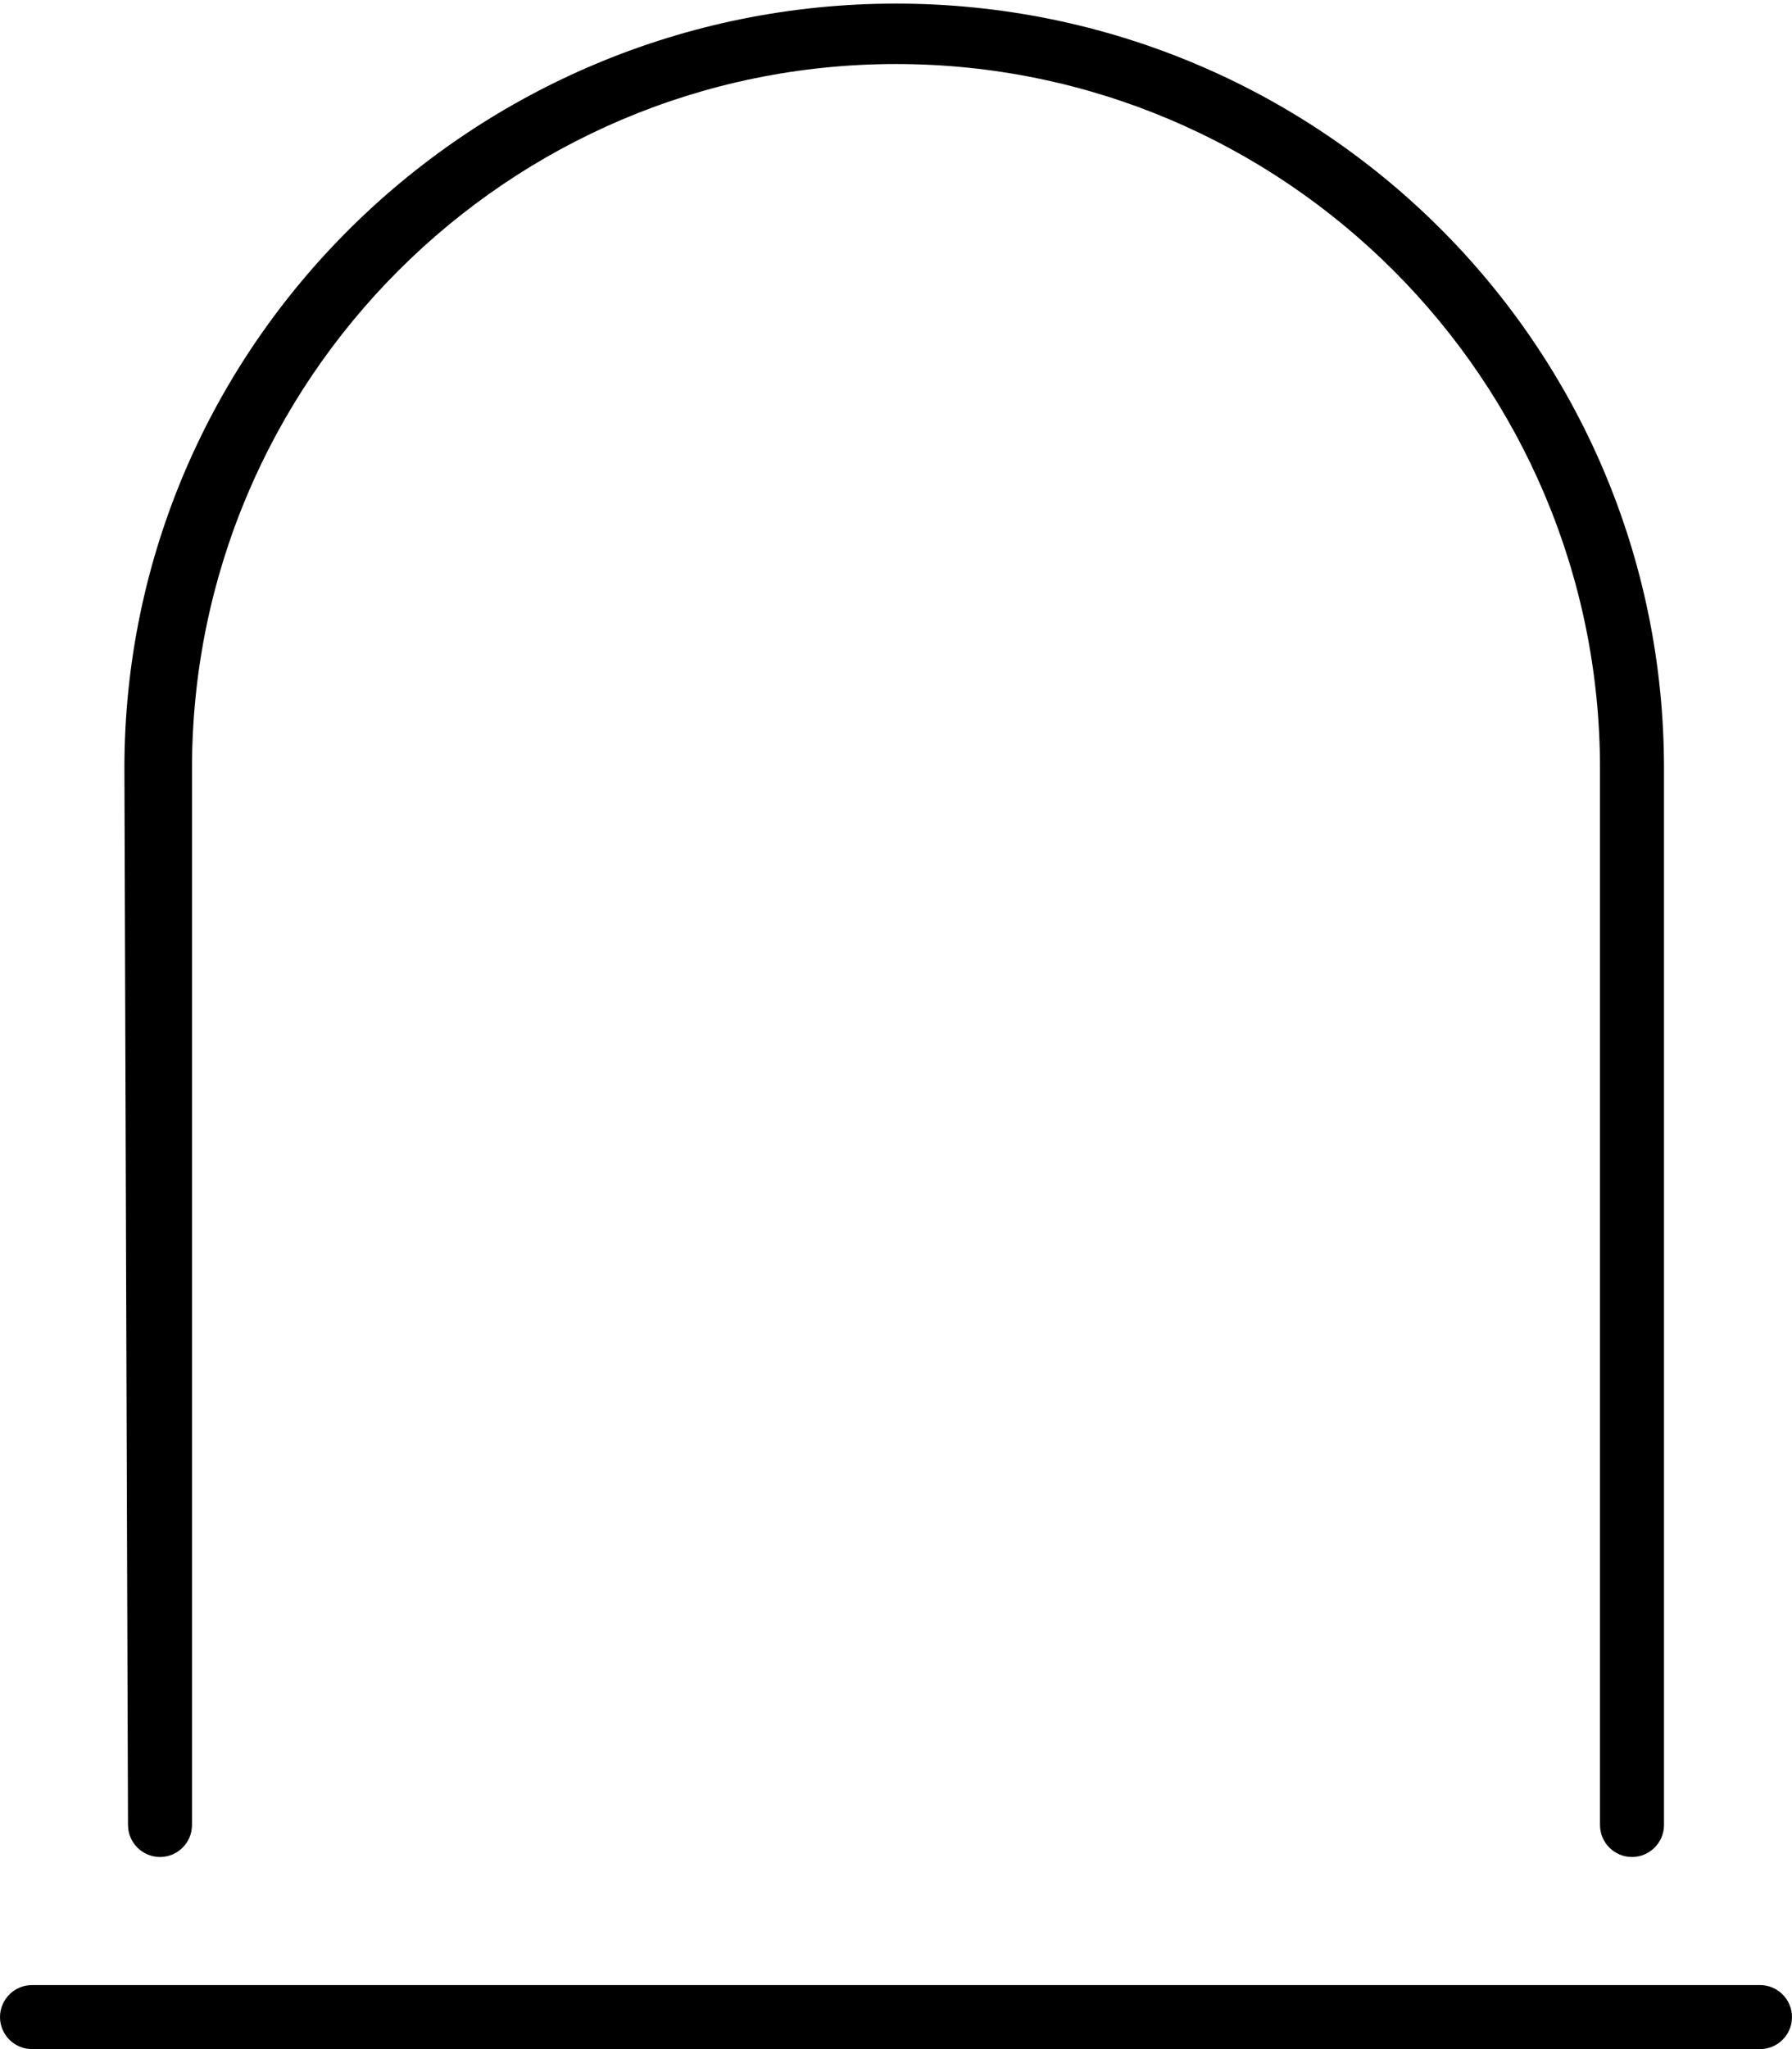 <svg xmlns="http://www.w3.org/2000/svg" viewBox="0 0 448 512"><!--! Font Awesome Pro 6.0.0-alpha3 by @fontawesome - https://fontawesome.com License - https://fontawesome.com/license (Commercial License) --><path d="M40 464c4.406 0 8-3.578 8-8V192c0-97.05 78.97-176 176-176s176 78.95 176 176v264c0 4.422 3.594 8 8 8S416 460.4 416 456l-.001-264c0-105.9-86.13-191.1-192-191.1S31.1 86.13 31.1 192L32 456C32 460.4 35.59 464 40 464zM440 496H8C3.594 496 0 499.6 0 504S3.594 512 8 512h432c4.406 0 8-3.578 8-8S444.4 496 440 496z"/></svg>